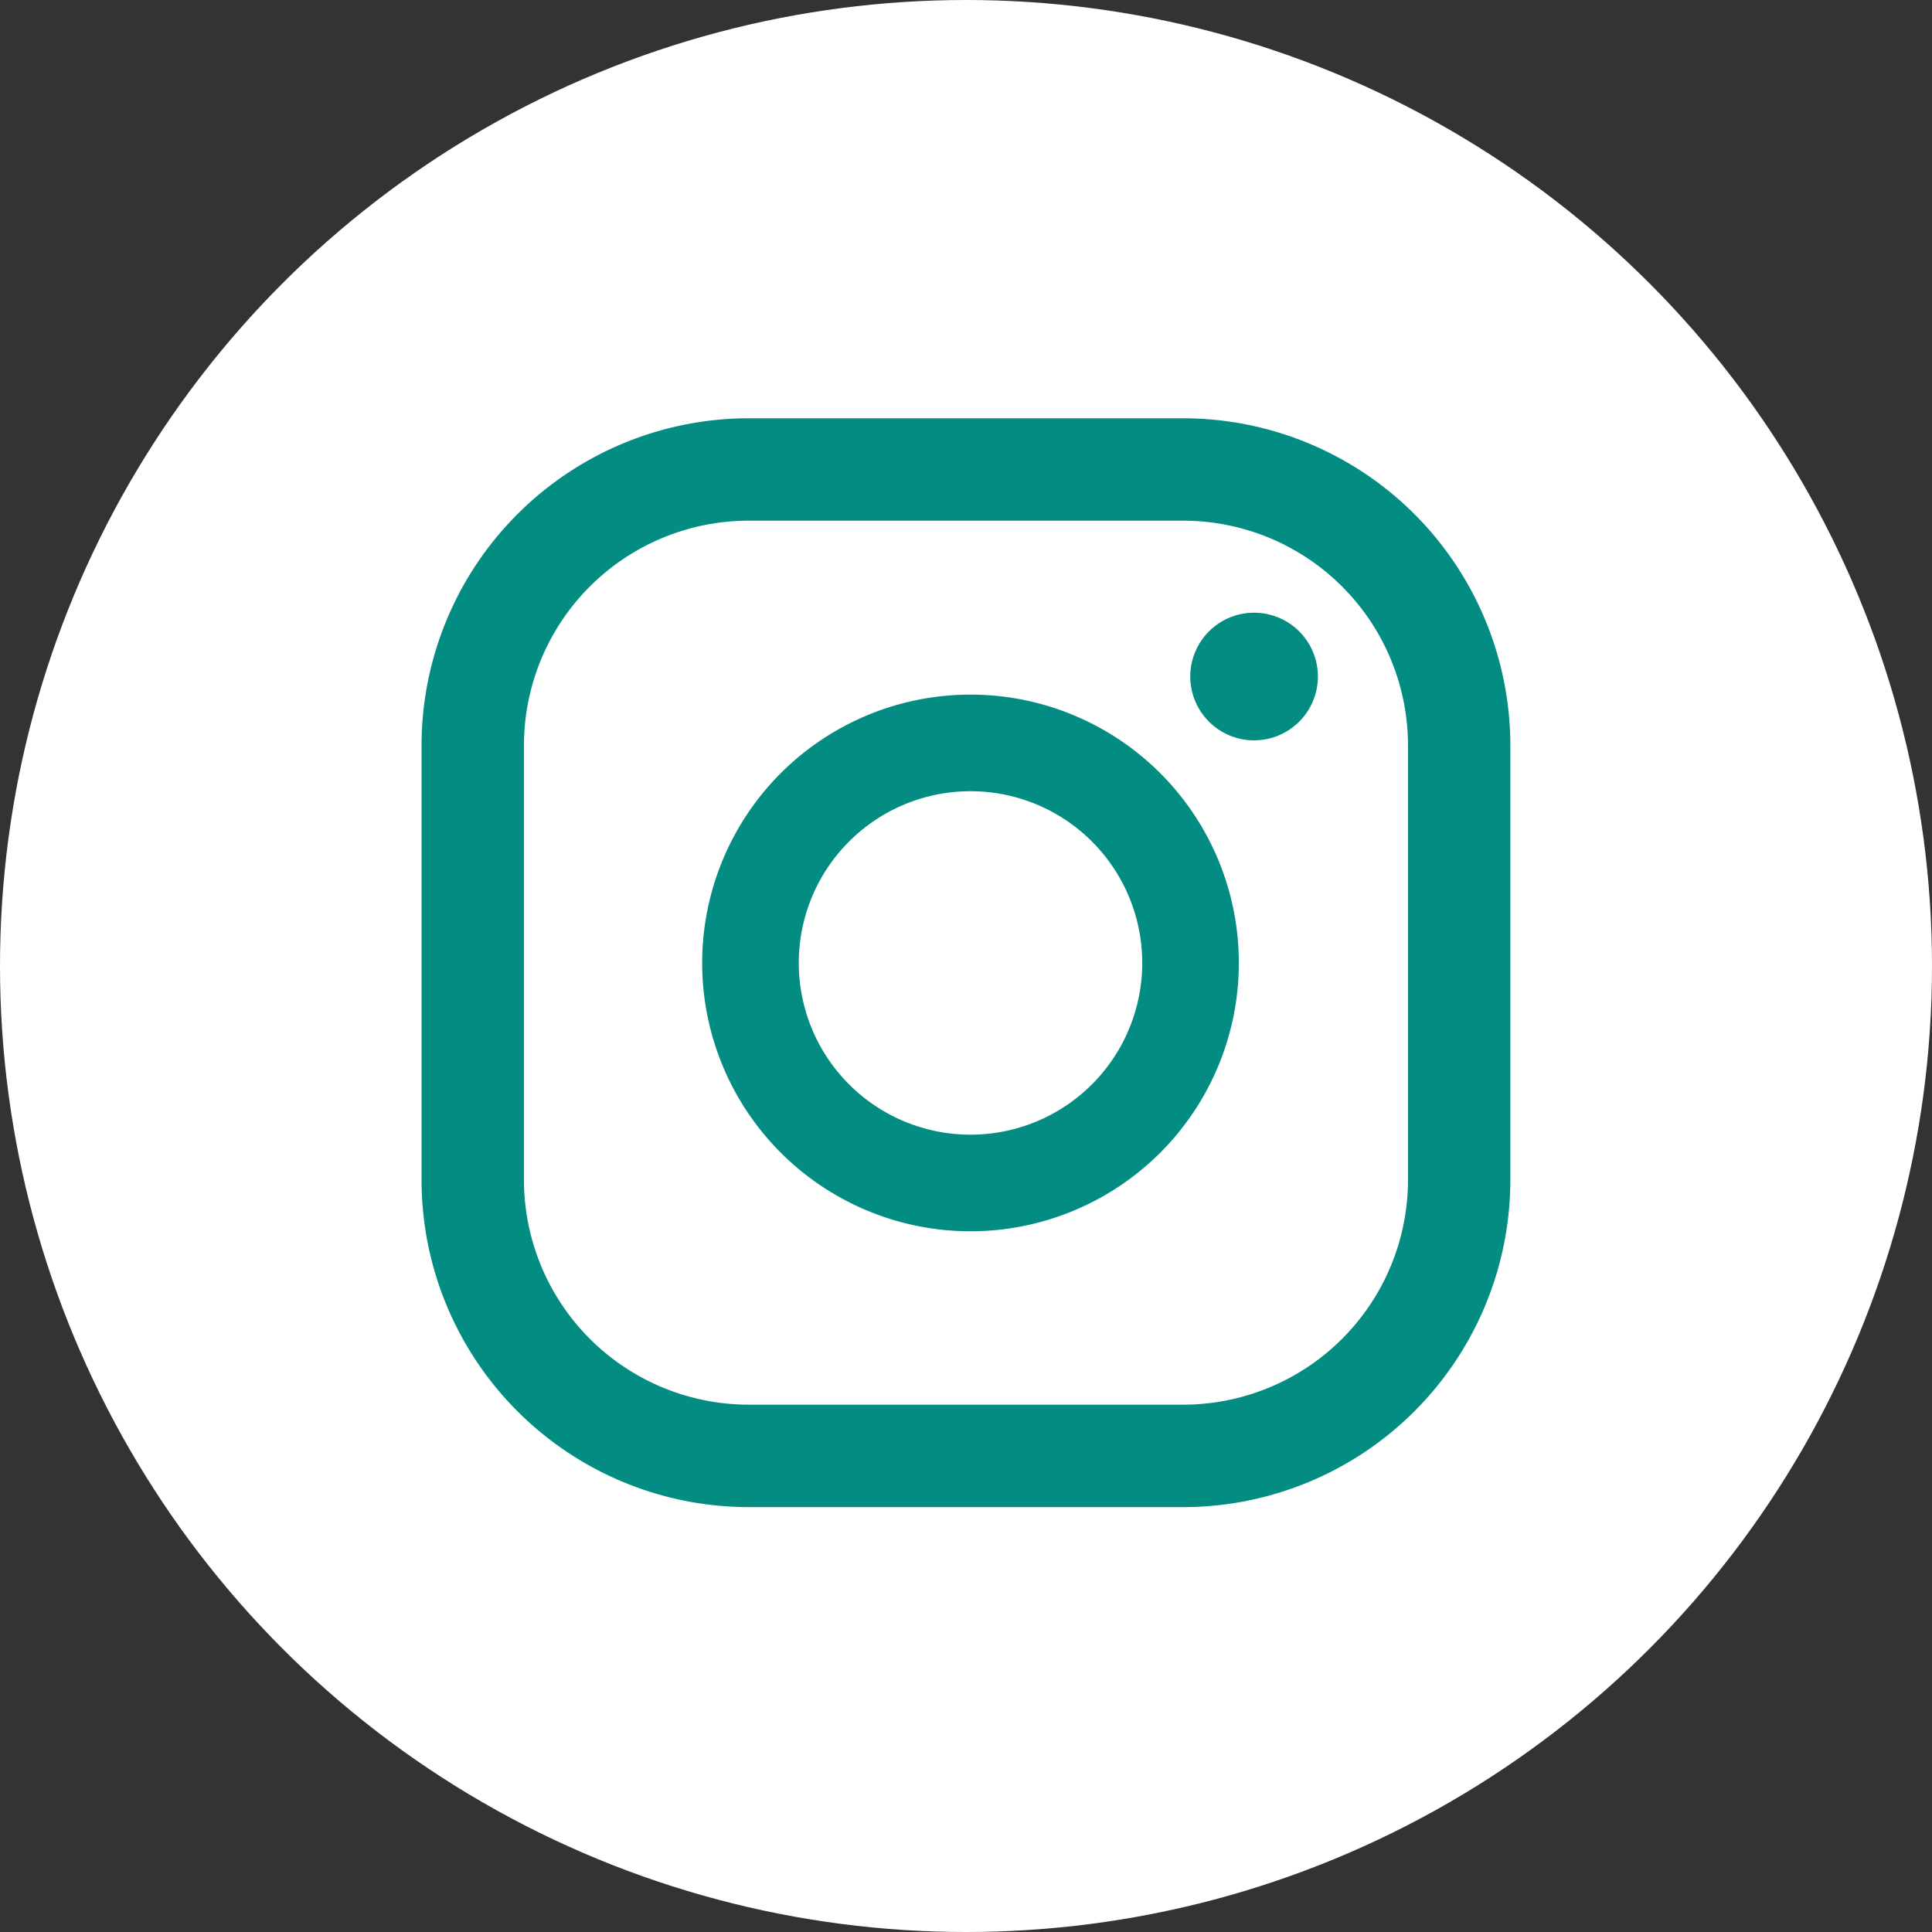<?xml version="1.0" encoding="UTF-8"?> <svg xmlns="http://www.w3.org/2000/svg" xmlns:xlink="http://www.w3.org/1999/xlink" width="36" height="36" viewBox="0 0 36 36"><rect x="0" y="0" width="36" height="36" fill="#333333" stroke="none"/><defs><clipPath id="clip-path"><rect id="Rectangle_545" data-name="Rectangle 545" width="20.29" height="20.29" fill="#028c82"></rect></clipPath></defs><g id="Group_1253" data-name="Group 1253" transform="translate(-241 -1160)"><g id="Group_1237" data-name="Group 1237" transform="translate(241 1160)"><circle id="Ellipse_140" data-name="Ellipse 140" cx="18" cy="18" r="18" fill="#fff"></circle></g><g id="Group_1239" data-name="Group 1239" transform="translate(248.855 1167.794)"><g id="Group_1238" data-name="Group 1238" transform="translate(0 0)" clip-path="url(#clip-path)"><path id="Path_52702" data-name="Path 52702" d="M18.7,4.429a1.189,1.189,0,1,0,1.189,1.189A1.189,1.189,0,0,0,18.7,4.429" transform="translate(-3.187 -0.806)" fill="#028c82"></path><path id="Path_52703" data-name="Path 52703" d="M11.393,6.294a5,5,0,1,0,5,5,5,5,0,0,0-5-5m0,8.2a3.2,3.2,0,1,1,3.2-3.2,3.2,3.2,0,0,1-3.2,3.2" transform="translate(-1.164 -1.145)" fill="#028c82"></path><path id="Path_52704" data-name="Path 52704" d="M14.2,20.289h-8.1A6.1,6.1,0,0,1,0,14.2v-8.1A6.1,6.1,0,0,1,6.094,0h8.1a6.1,6.1,0,0,1,6.094,6.1v8.1A6.1,6.1,0,0,1,14.2,20.289M6.094,1.908A4.19,4.19,0,0,0,1.908,6.094v8.1a4.191,4.191,0,0,0,4.186,4.186h8.1A4.191,4.191,0,0,0,18.381,14.2v-8.1A4.191,4.191,0,0,0,14.2,1.908Z" transform="translate(0 0)" fill="#028c82"></path></g></g></g></svg> 